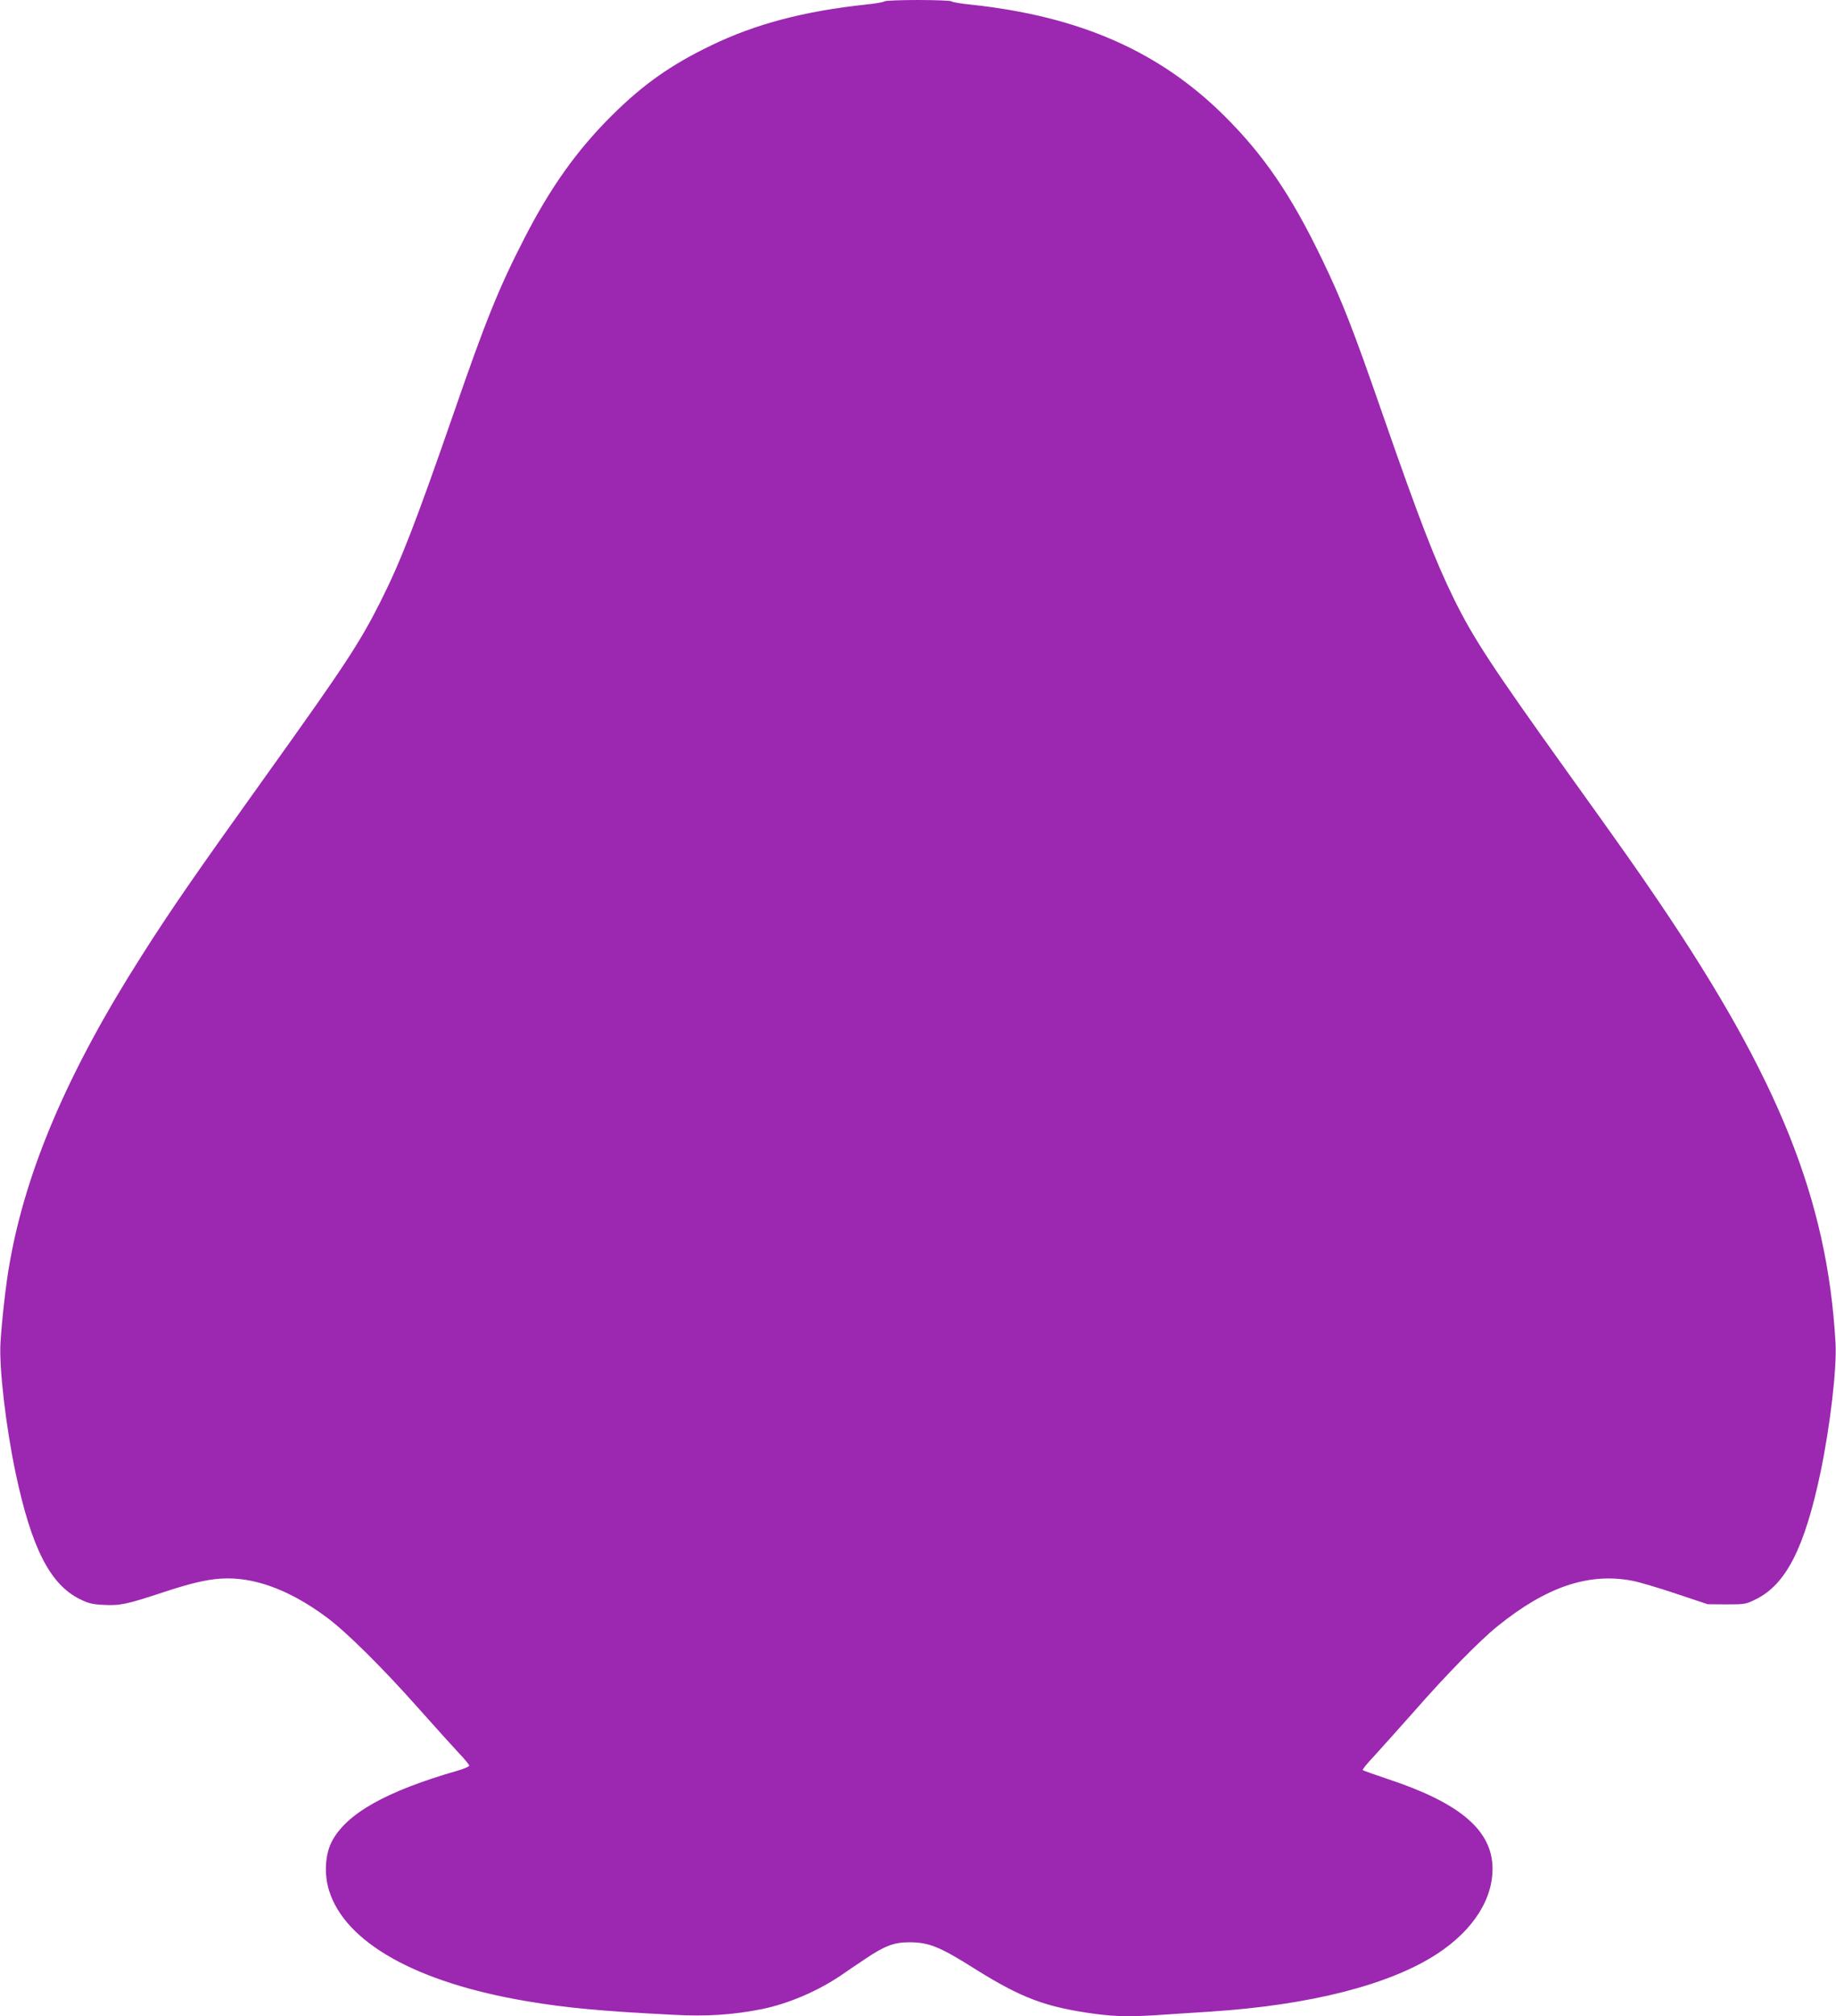 <?xml version="1.0" standalone="no"?>
<!DOCTYPE svg PUBLIC "-//W3C//DTD SVG 20010904//EN"
 "http://www.w3.org/TR/2001/REC-SVG-20010904/DTD/svg10.dtd">
<svg version="1.0" xmlns="http://www.w3.org/2000/svg"
 width="1166pt" height="1280pt" viewBox="0 0 1166 1280"
 preserveAspectRatio="xMidYMid meet">
<g transform="translate(0,1280) scale(0.1,-0.1)"
fill="#9c27b0" stroke="none">
<path d="M5616 12791 c-3 -4 -56 -14 -118 -20 -391 -42 -700 -123 -983 -260
-253 -122 -429 -246 -626 -441 -224 -222 -393 -459 -560 -785 -160 -311 -245
-521 -445 -1100 -247 -712 -339 -949 -469 -1207 -130 -258 -228 -407 -707
-1076 -464 -648 -619 -871 -810 -1172 -464 -728 -733 -1355 -837 -1950 -24
-132 -49 -360 -58 -505 -9 -162 34 -529 96 -825 101 -477 219 -709 409 -802
52 -26 79 -33 149 -36 105 -6 150 4 374 78 199 66 308 90 416 90 196 0 410
-85 630 -249 125 -93 355 -321 581 -576 108 -121 224 -250 259 -287 35 -36 63
-71 63 -77 0 -5 -33 -20 -72 -31 -459 -132 -712 -275 -803 -455 -40 -81 -47
-202 -16 -304 101 -332 555 -587 1256 -705 255 -43 474 -63 923 -86 224 -12
385 -1 572 36 165 34 347 111 495 210 33 23 104 71 158 107 124 84 185 107
281 107 124 0 193 -27 416 -168 299 -187 450 -244 768 -287 131 -17 228 -19
425 -5 78 5 216 14 307 20 630 41 1136 170 1436 366 235 153 363 359 352 564
-13 230 -218 398 -661 545 -86 29 -160 55 -163 58 -3 3 28 42 70 86 41 45 157
174 258 288 203 232 414 447 528 539 310 251 580 342 856 289 43 -8 168 -45
278 -82 l201 -67 120 -1 c116 0 123 1 185 32 192 94 310 325 411 803 62 296
105 663 96 825 -52 909 -359 1675 -1125 2805 -141 208 -232 337 -580 822 -479
669 -593 843 -717 1093 -121 247 -219 499 -449 1160 -195 562 -263 736 -391
1001 -195 405 -369 660 -620 909 -413 410 -921 633 -1613 706 -62 6 -115 16
-118 20 -3 5 -99 9 -214 9 -115 0 -211 -4 -214 -9z"/>
</g>
</svg>
